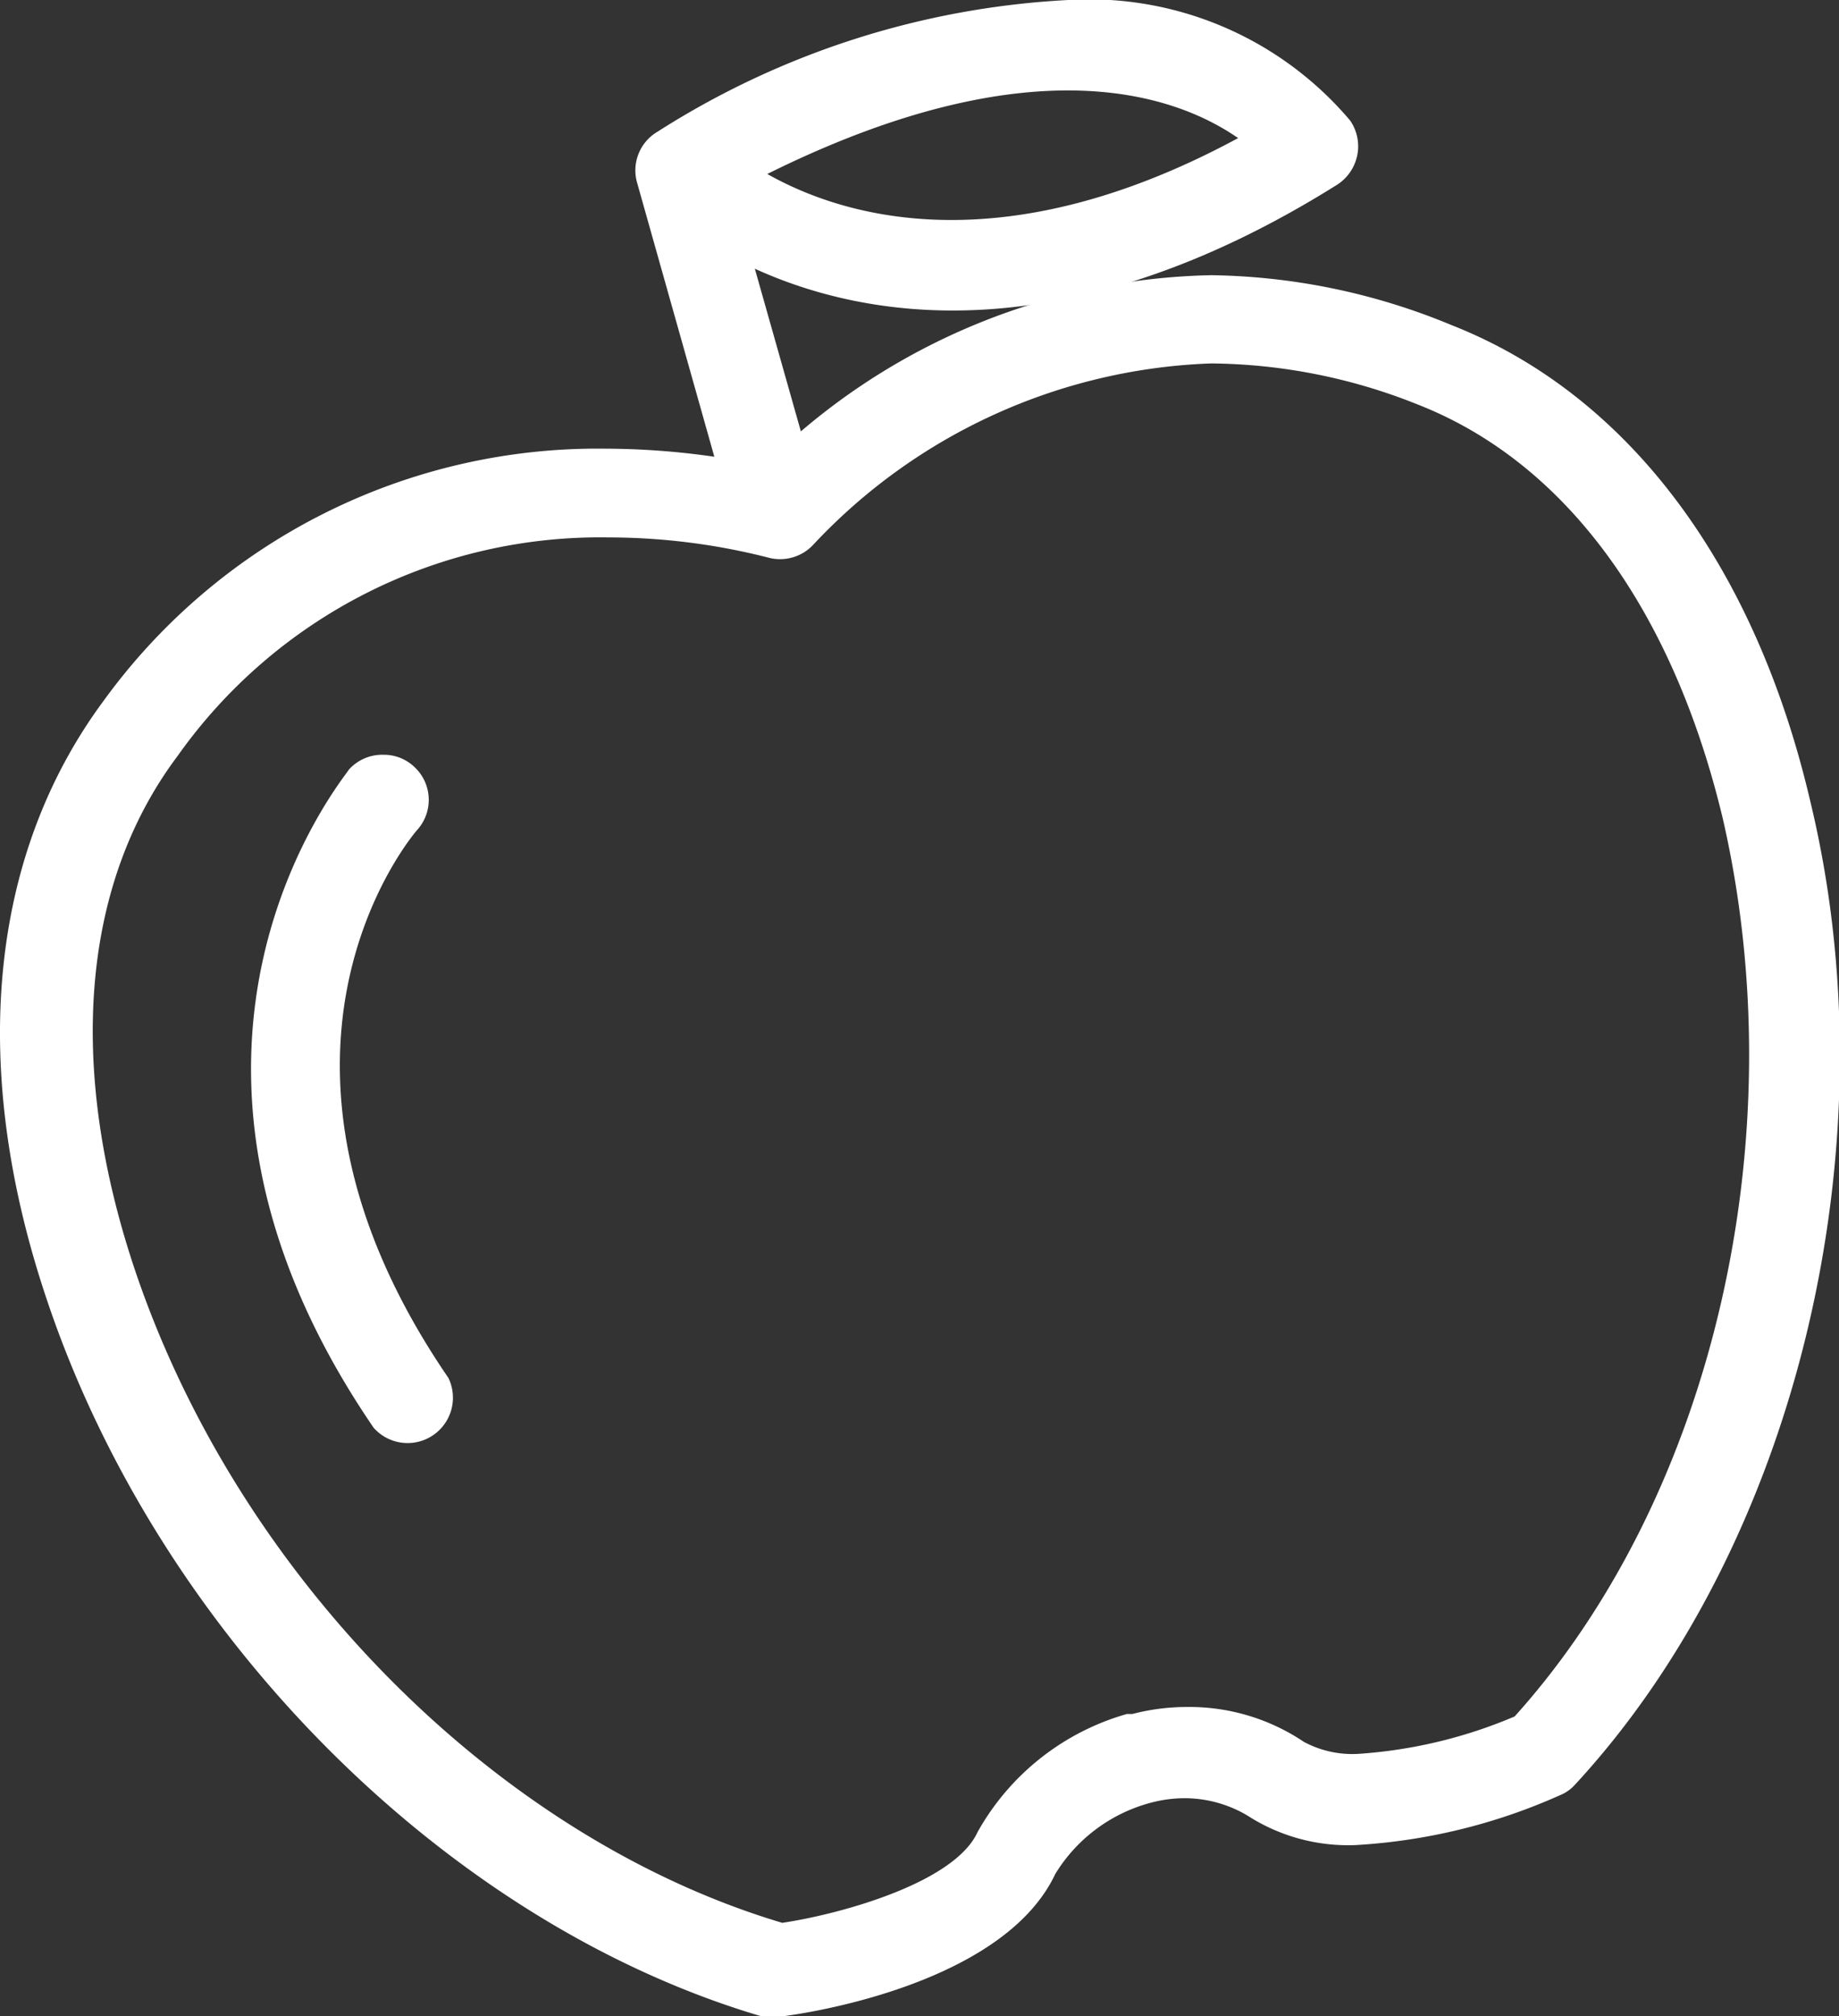 <?xml version="1.0" encoding="UTF-8"?> <svg xmlns="http://www.w3.org/2000/svg" id="Layer_1" data-name="Layer 1" viewBox="0 0 36.91 40.44"><rect x="0" y="0" width="36.91" height="40.44" fill="#333333" stroke="none"/> <defs> <style>.cls-1{fill:#fff;}</style> </defs> <title>овощи</title> <path class="cls-1" d="M24.31,5.52h0a13,13,0,0,1,4.82,1c3.54,1.39,6.1,4.8,7.21,9.58C38,23,36.05,31,31.61,35.8a.81.81,0,0,1-.3.21,11.67,11.67,0,0,1-4.1,1,3.73,3.73,0,0,1-2.09-.54,2.47,2.47,0,0,0-1.34-.4,2.66,2.66,0,0,0-.68.09,3.21,3.21,0,0,0-1.92,1.43c-1.05,2.23-5.06,2.81-5.52,2.86a.88.88,0,0,1-.36,0C9,38.6,3.21,32.84.94,26.07c-1.57-4.66-1.16-8.9,1.13-12A12.25,12.25,0,0,1,12.17,9a15.47,15.47,0,0,1,3.16.34A13.09,13.09,0,0,1,24.31,5.52ZM30.4,34.43c4-4.44,5.64-11.63,4.18-18-1-4.19-3.14-7.14-6.11-8.31a11.38,11.38,0,0,0-4.16-.83,11.49,11.49,0,0,0-8,3.65.91.91,0,0,1-.87.25,13,13,0,0,0-3.22-.41,10.39,10.39,0,0,0-8.66,4.39c-1.92,2.56-2.22,6.21-.86,10.28,2.07,6.17,7.27,11.41,13,13.12,1.2-.18,3.46-.81,3.92-1.82a5,5,0,0,1,3-2.37h.06l.05,0h0a4.36,4.36,0,0,1,1.11-.14,4.12,4.12,0,0,1,2.33.7,2.06,2.06,0,0,0,1.1.24A9.65,9.65,0,0,0,30.4,34.43Z"></path> <path class="cls-1" d="M21.44,0A6.86,6.86,0,0,1,27.1,2.42a.91.91,0,0,1,.14.7.92.92,0,0,1-.41.59C21.32,7.16,17.3,6.37,15.15,5.39l1.11,3.92a.91.91,0,0,1-1.74.5L12.78,3.64a.9.9,0,0,1,.42-1A16.94,16.94,0,0,1,21.44,0Zm3.41,2.77c-1.24-.86-4.13-1.92-9.45.72C16.8,4.28,20,5.39,24.85,2.77Z"></path> <path class="cls-1" d="M7.7,15.14a.88.88,0,0,1,.59.22.9.9,0,0,1,.09,1.28c-.17.19-3.79,4.56.62,11a.91.91,0,0,1-1.5,1C2.27,21,7,15.5,7,15.44A.9.9,0,0,1,7.7,15.14Z"></path> </svg> 